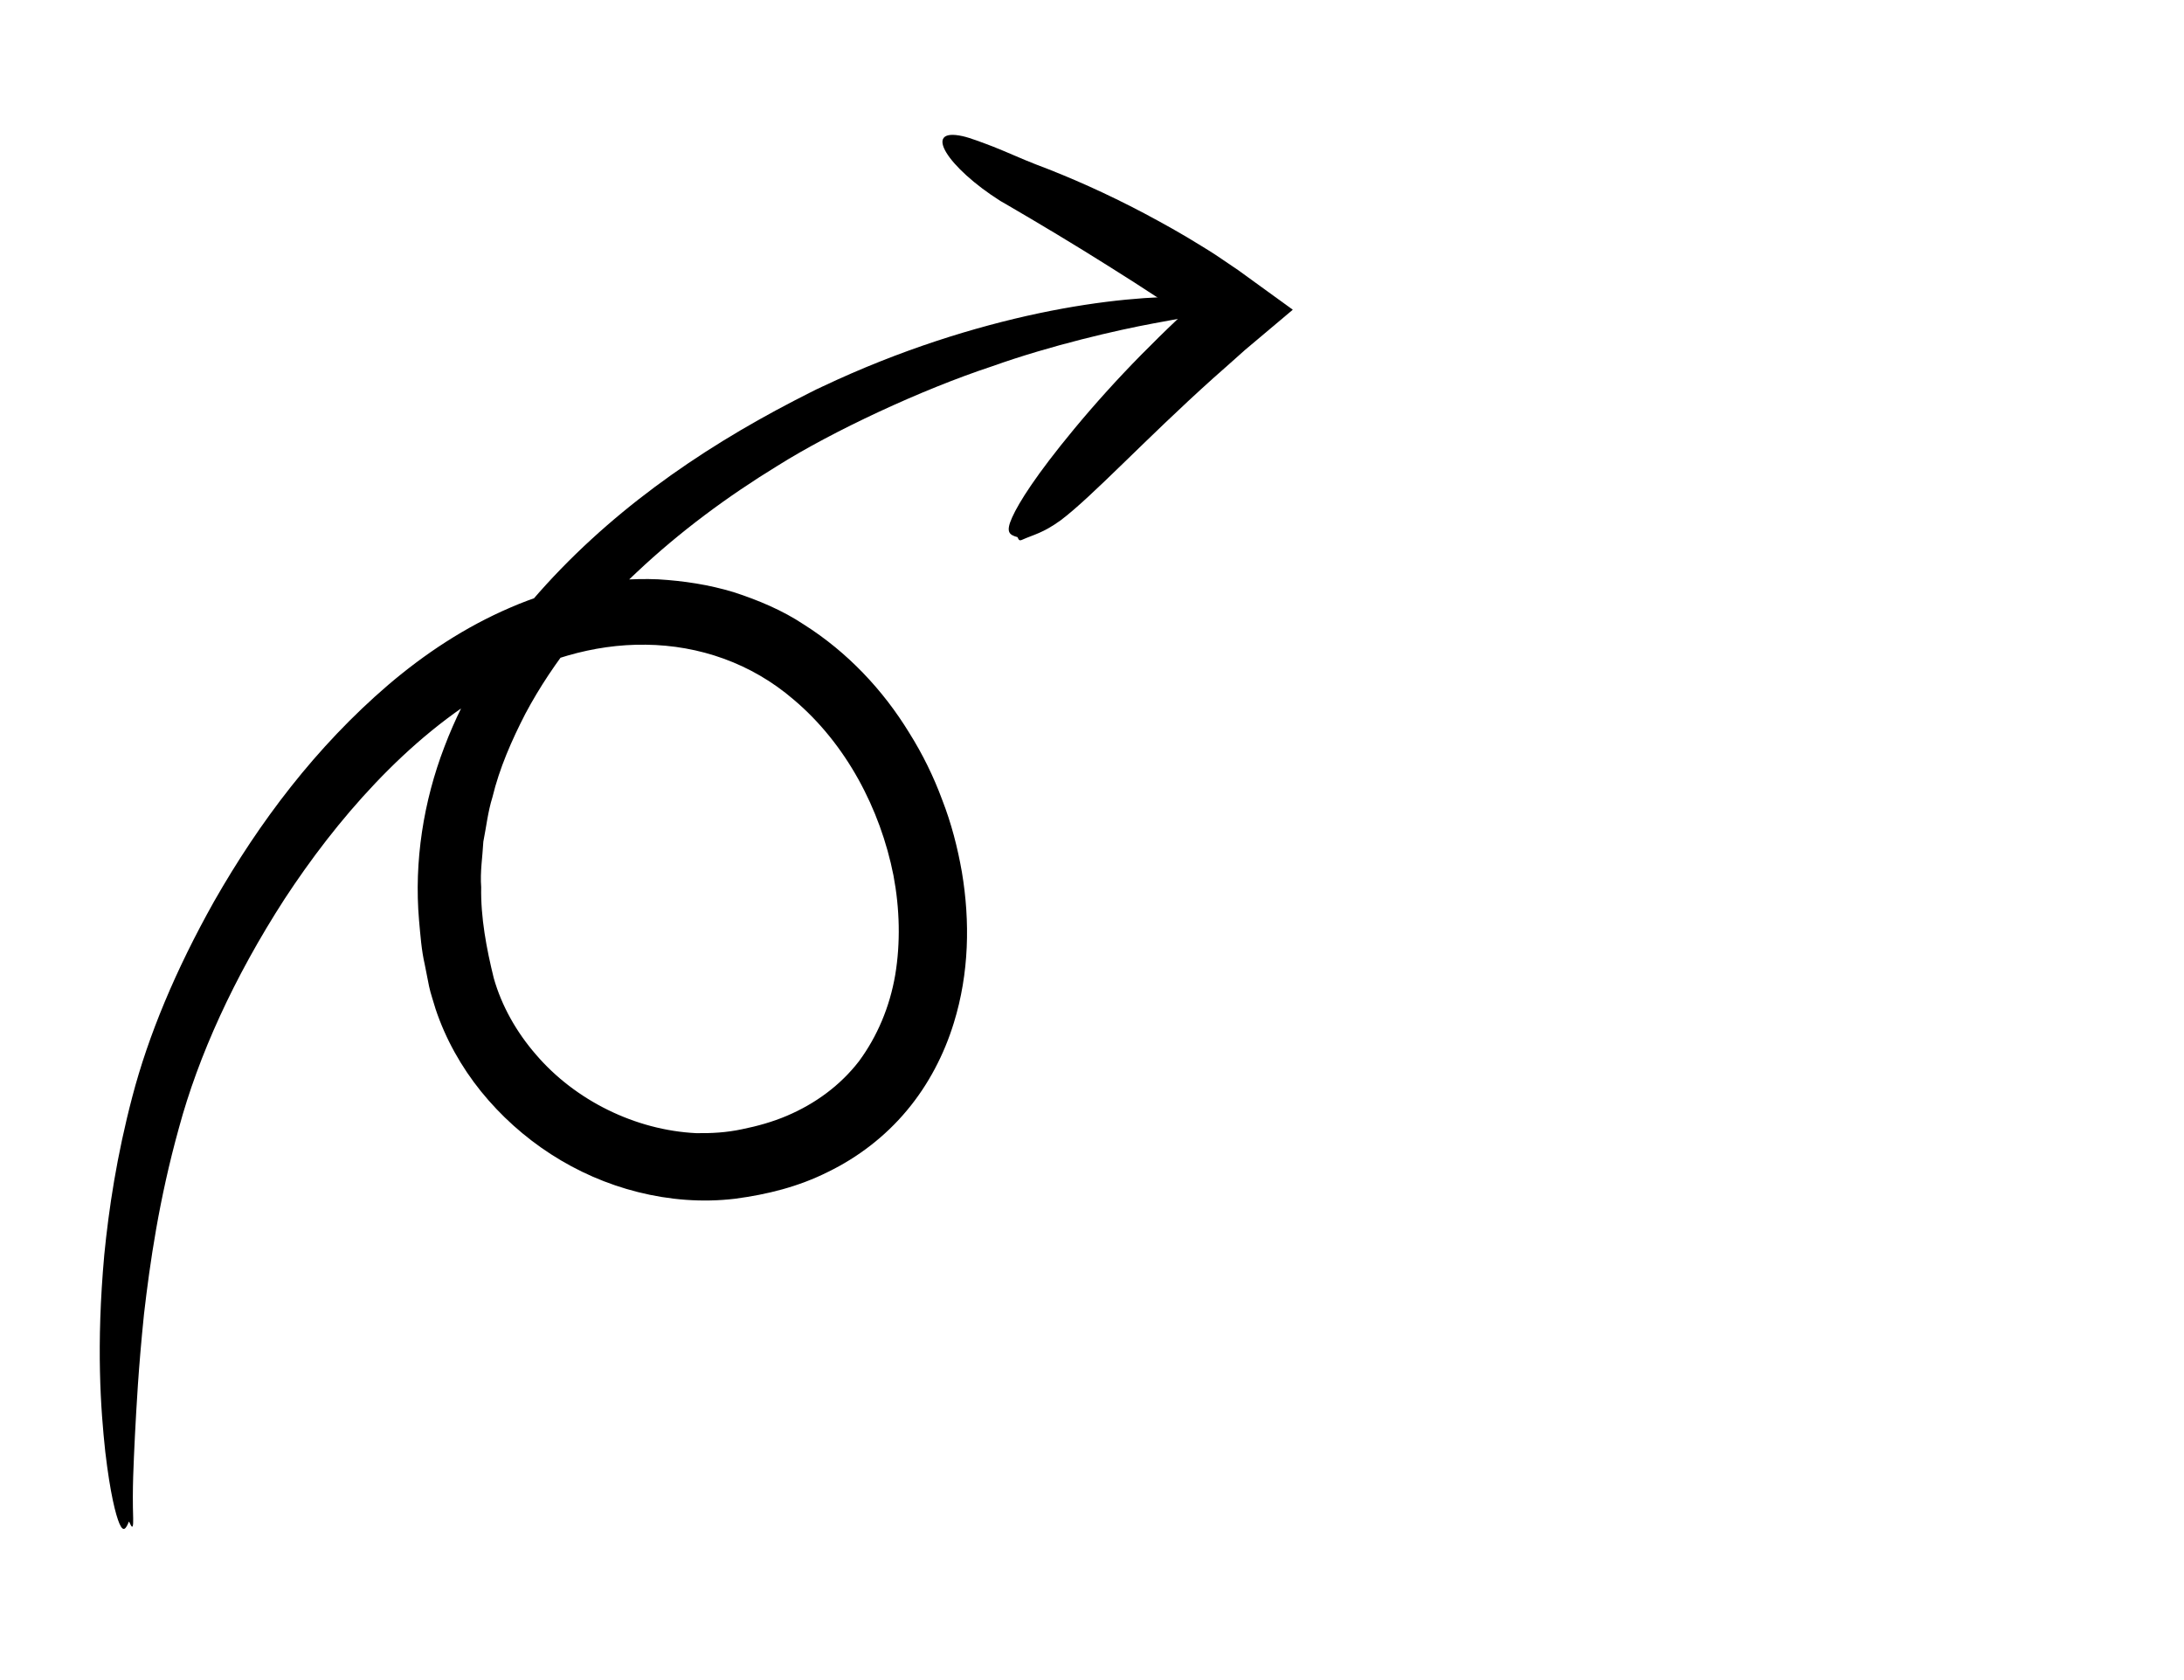 <svg width="130" height="100" viewBox="0 0 130 100" fill="none" xmlns="http://www.w3.org/2000/svg">
<path d="M7.681 90.547C7.494 91.012 7.342 91.221 7.108 90.687C6.886 90.164 6.558 88.897 6.265 86.399C5.996 83.901 5.715 80.136 6.207 74.686C6.476 71.967 6.944 68.818 7.88 65.263C8.828 61.649 10.432 57.768 12.749 53.643C15.441 48.925 18.799 44.463 23.106 40.768C25.259 38.932 27.682 37.317 30.397 36.155C33.1 34.981 36.132 34.354 39.174 34.482C40.696 34.575 42.182 34.795 43.68 35.249C45.143 35.725 46.583 36.329 47.858 37.178C50.444 38.816 52.563 41.07 54.119 43.615C54.915 44.882 55.571 46.218 56.085 47.612C56.624 48.995 56.998 50.436 57.256 51.911C57.747 54.84 57.689 57.931 56.776 60.882C56.203 62.753 55.266 64.565 53.979 66.099C52.691 67.645 51.065 68.888 49.298 69.748C47.519 70.642 45.67 71.096 43.75 71.351C41.796 71.584 39.83 71.421 37.981 70.956C34.259 70.027 30.982 67.865 28.63 64.96C27.46 63.508 26.523 61.846 25.927 60.057C25.798 59.604 25.634 59.151 25.54 58.709L25.283 57.408C25.084 56.548 25.025 55.665 24.943 54.782C24.639 51.261 25.213 47.682 26.453 44.452C27.682 41.21 29.531 38.281 31.696 35.714C36.085 30.612 41.538 26.824 47.25 23.861C47.835 23.571 48.49 23.211 48.993 22.99C53.593 20.817 58.051 19.446 61.843 18.644C65.647 17.842 68.783 17.622 70.866 17.668C72.95 17.715 73.98 17.993 73.687 18.214C73.394 18.481 71.803 18.656 68.666 19.248C66.525 19.643 62.557 20.55 59.046 21.805C54.822 23.199 49.567 25.662 46.29 27.719C43.329 29.532 40.474 31.635 37.875 34.087C35.277 36.515 32.96 39.316 31.275 42.476C30.456 44.068 29.73 45.718 29.309 47.461C29.04 48.321 28.946 49.216 28.77 50.099C28.724 50.993 28.571 51.888 28.642 52.806C28.607 54.607 28.958 56.466 29.391 58.221C29.859 59.871 30.736 61.428 31.907 62.776C34.236 65.495 37.817 67.273 41.445 67.447C42.358 67.459 43.235 67.412 44.16 67.215C45.084 67.029 45.997 66.773 46.84 66.413C48.537 65.692 50.023 64.6 51.135 63.159C52.212 61.695 52.961 59.941 53.288 58.023C53.604 56.118 53.558 54.096 53.183 52.109C52.399 48.147 50.363 44.266 47.226 41.628C44.722 39.478 41.62 38.409 38.437 38.374C35.289 38.328 32.199 39.304 29.508 40.861C26.793 42.407 24.405 44.44 22.334 46.624C20.262 48.809 18.483 51.156 16.95 53.492C13.907 58.198 11.801 62.88 10.654 67.122C9.46 71.409 8.922 75.197 8.571 78.219C8.231 81.542 8.126 83.692 8.032 85.446C7.951 87.201 7.869 88.572 7.927 90.373C7.951 91.372 7.716 90.559 7.67 90.559L7.681 90.547Z" fill="black"/>
<path d="M60.567 31.972C60.064 31.833 59.853 31.67 60.251 30.787C60.649 29.904 61.667 28.277 63.926 25.547C65.178 24.036 66.501 22.572 67.905 21.143C68.607 20.434 69.321 19.725 70.047 19.04L70.293 18.807L70.34 18.761C70.34 18.761 70.41 18.691 70.398 18.703L70.211 18.575L69.825 18.319L69.052 17.808C68.034 17.134 66.992 16.472 65.974 15.833C63.926 14.543 61.89 13.323 59.853 12.137C59.748 12.079 59.631 12.01 59.549 11.963C56.425 9.988 54.845 7.559 57.302 8.105C57.724 8.198 58.461 8.477 59.128 8.733C59.924 9.047 60.942 9.511 61.644 9.779C63.715 10.557 65.881 11.522 68.104 12.695C69.216 13.288 70.351 13.915 71.486 14.624C71.767 14.798 72.06 14.973 72.341 15.159C72.785 15.461 73.242 15.763 73.698 16.077C74.775 16.855 75.852 17.634 76.952 18.435C76.027 19.214 75.067 20.016 74.108 20.829C73.488 21.387 72.856 21.945 72.212 22.514C68.139 26.174 65.015 29.555 63.13 30.973C62.065 31.74 61.55 31.81 60.825 32.135C60.626 32.228 60.614 32.031 60.579 32.007L60.567 31.972Z" fill="black"/>
</svg>
